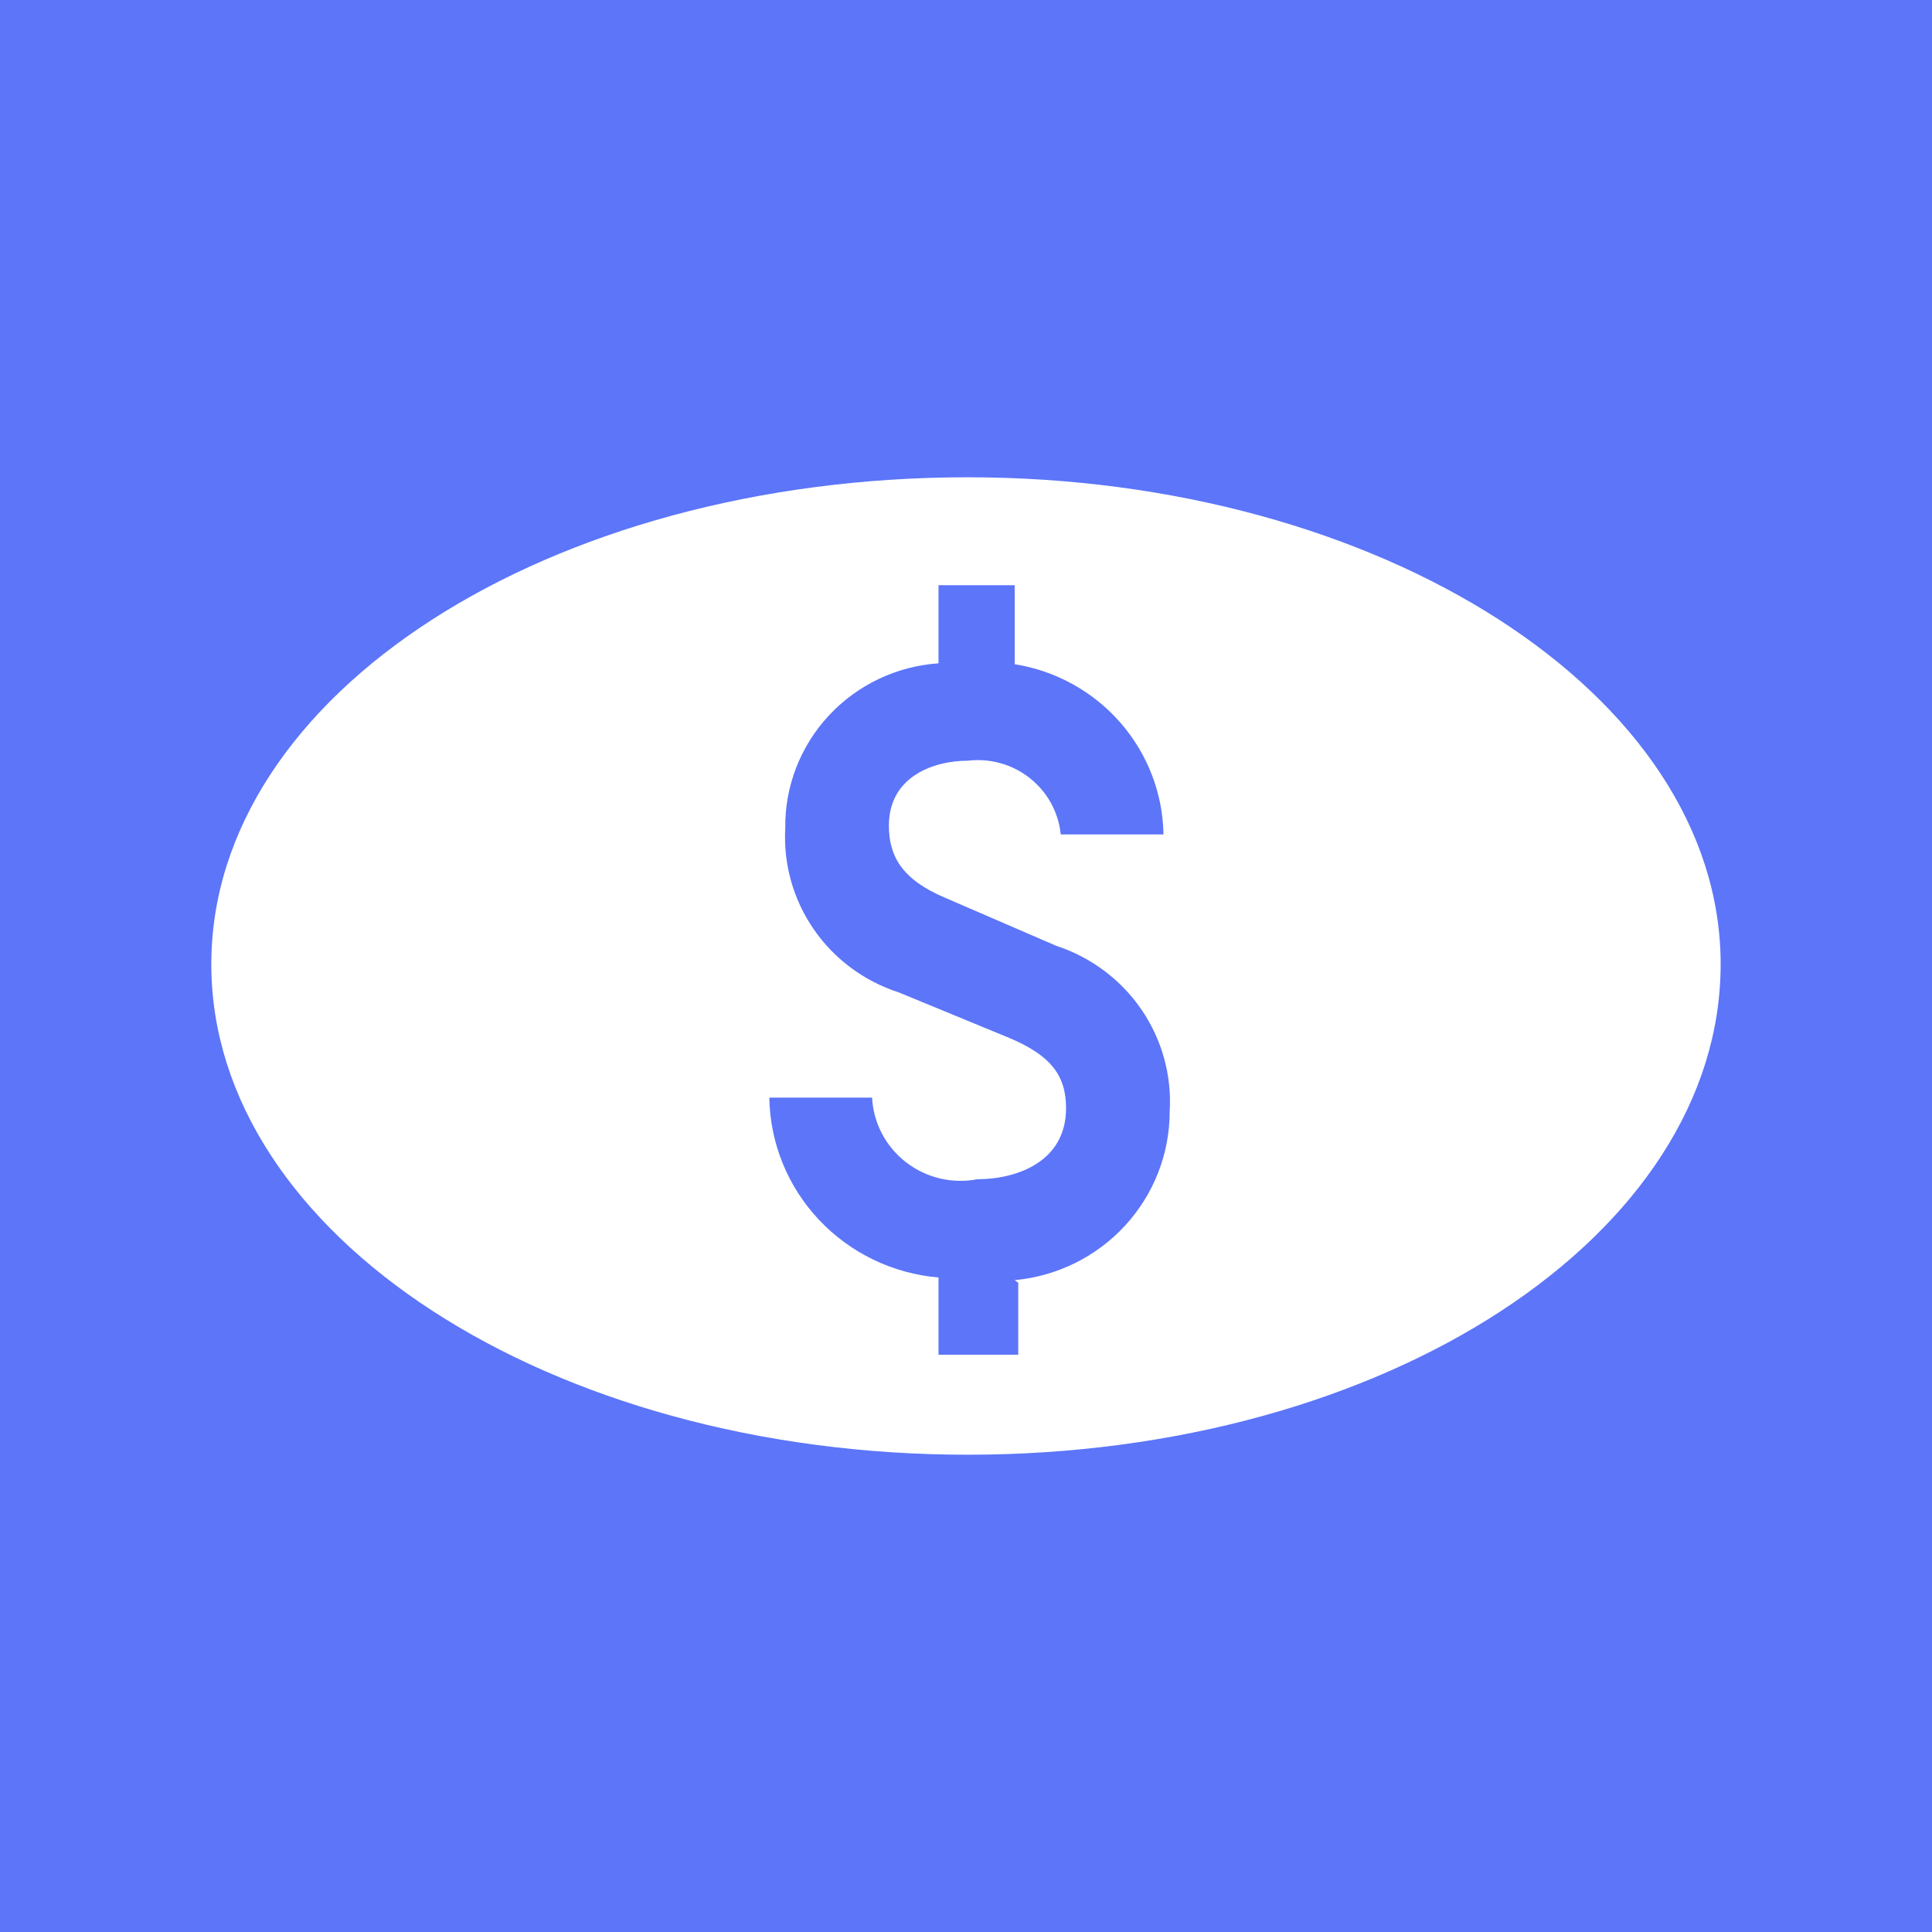 <svg width="256" height="256" version="1.1" viewBox="0 0 256 256" xmlns="http://www.w3.org/2000/svg">
	<rect width="256" height="256" fill="#5C75F9" />
	<path d="m128.23 63.242c-55.516 0-100.23 28.717-100.23 64.526 0 35.808 44.718 64.991 100.23 64.991 55.516 0 99.765-29.182 99.765-64.991s-45.188-64.526-99.765-64.526zm6.69 106.73v9.534h-10.563v-10.231c-6.053-0.517-11.696-3.242-15.838-7.644-4.142-4.403-6.487-10.172-6.58-16.189h13.615c0.087 1.663 0.533 3.287 1.308 4.764 0.776 1.477 1.862 2.772 3.187 3.797 1.324 1.025 2.855 1.756 4.489 2.145 1.634 0.389 3.334 0.424 4.983 0.106 5.047 0 11.737-2.209 11.737-9.417 0-4.302-1.996-6.976-7.512-9.301l-14.671-6.045c-4.572-1.479-8.523-4.411-11.24-8.343-2.717-3.931-4.047-8.641-3.783-13.398-0.074-5.523 1.989-10.864 5.765-14.928 3.776-4.065 8.978-6.543 14.541-6.929v-10.347h10.094v10.463c5.435 0.872 10.389 3.609 13.993 7.732s5.631 9.37 5.725 14.823h-13.615c-0.146-1.449-0.582-2.855-1.284-4.135-0.701-1.28-1.655-2.408-2.803-3.318-1.148-0.91-2.468-1.583-3.883-1.98-1.415-0.397-2.895-0.511-4.354-0.333-4.343 0-10.446 1.977-10.446 8.604 0 3.953 1.643 7.092 7.394 9.534l14.789 6.394c4.602 1.506 8.571 4.478 11.289 8.453 2.717 3.975 4.031 8.729 3.734 13.52-5e-3 5.586-2.112 10.969-5.911 15.097-3.799 4.128-9.015 6.705-14.629 7.226z" fill="#fff" stroke-width="5.258" />
</svg>
